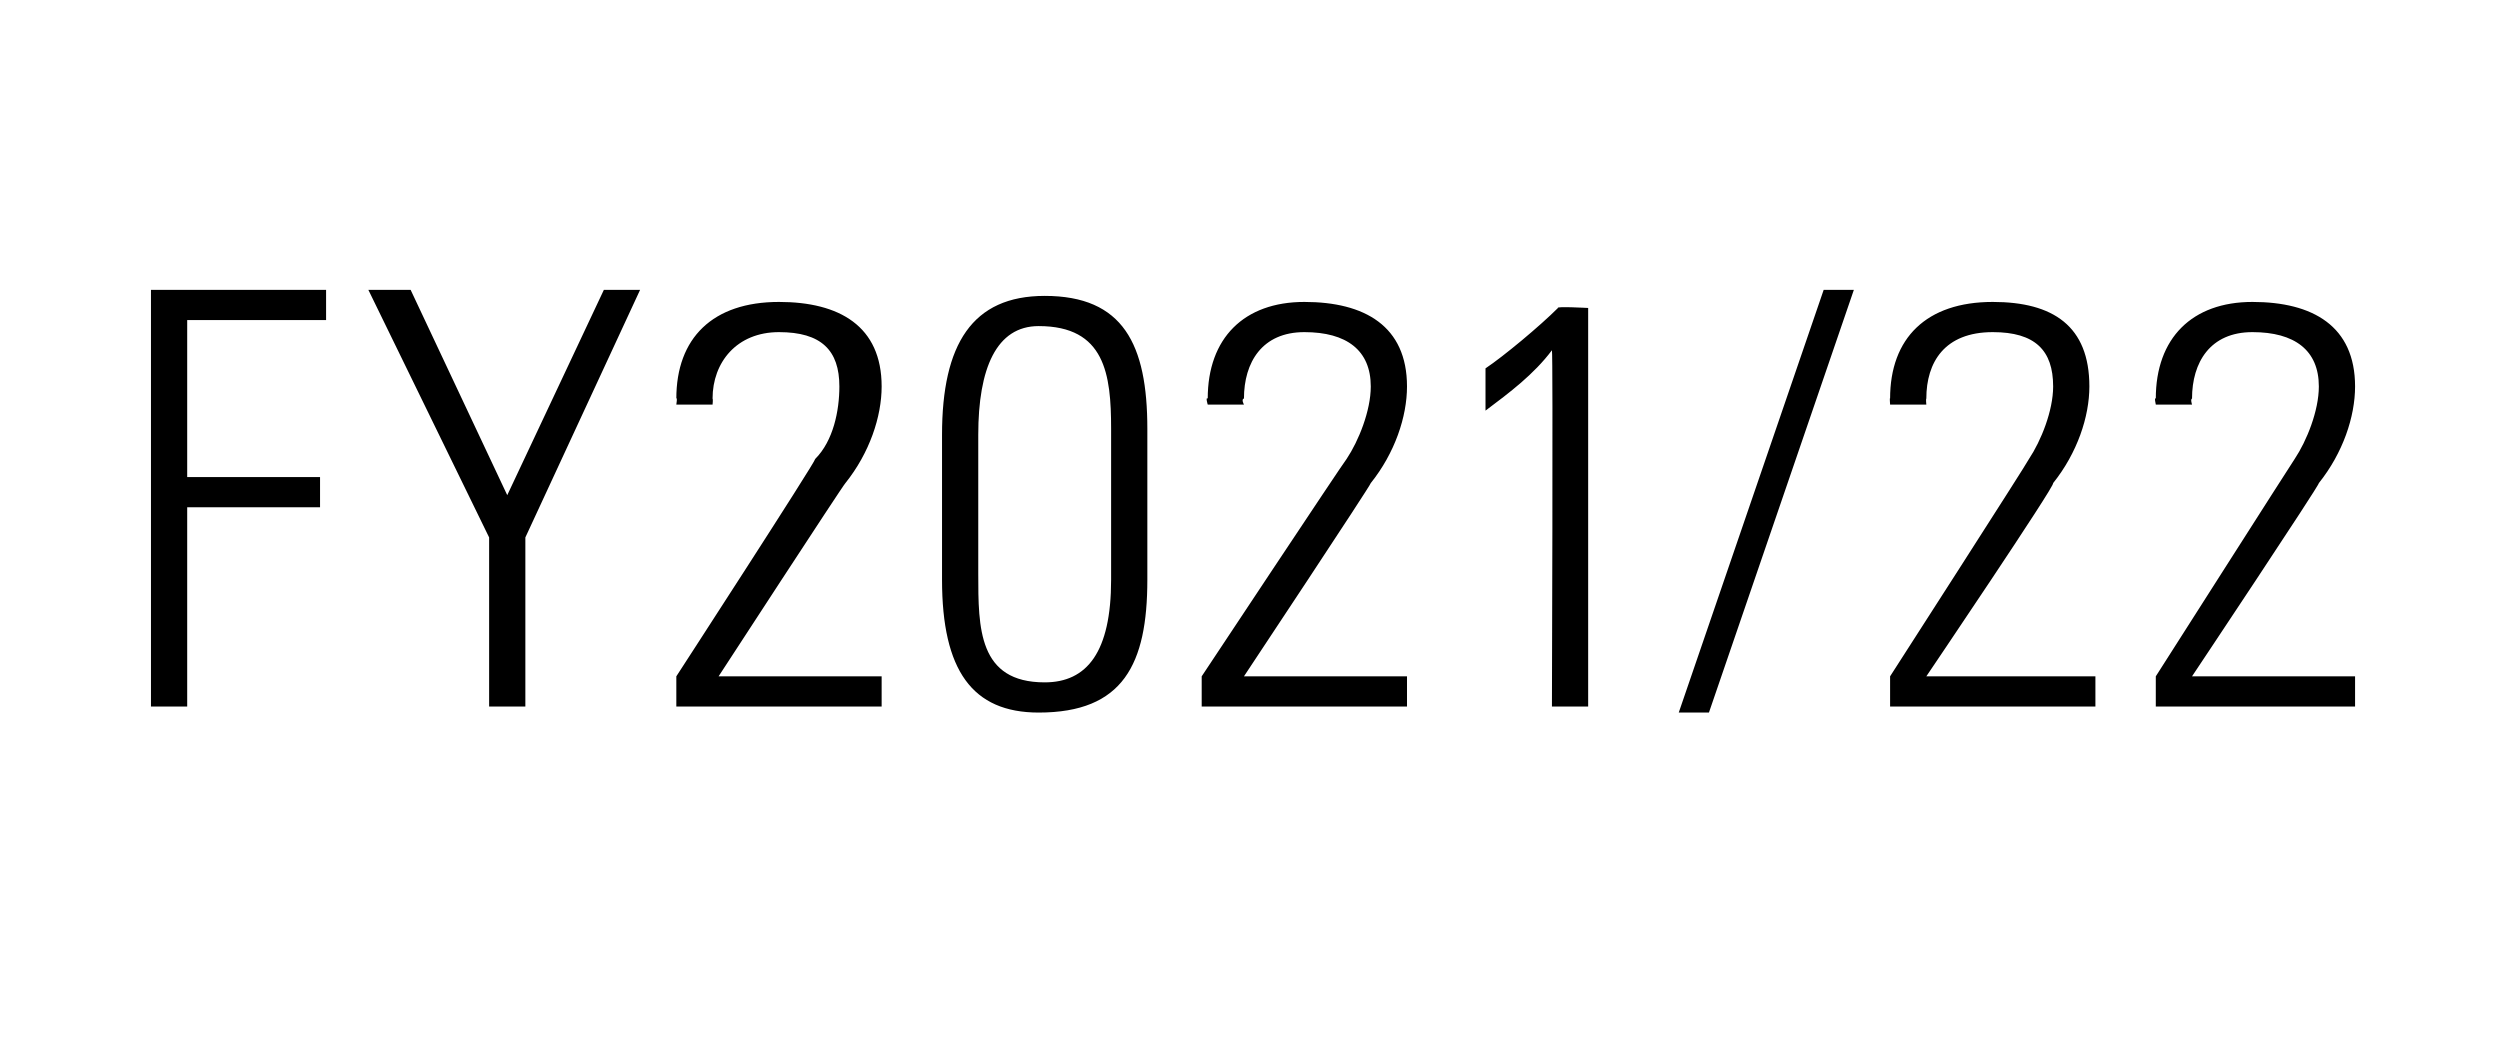 <?xml version="1.0" standalone="no"?><!DOCTYPE svg PUBLIC "-//W3C//DTD SVG 1.1//EN" "http://www.w3.org/Graphics/SVG/1.1/DTD/svg11.dtd"><svg xmlns="http://www.w3.org/2000/svg" version="1.1" width="41.4px" height="17.6px" viewBox="0 -1 41.4 17.6" style="top:-1px"><desc>FY2021/22</desc><defs/><g id="Polygon217472"><path d="m5.4 3.8l0 .5l-2.3 0l0 2.6l2.2 0l0 .5l-2.2 0l0 3.3l-.6 0l0-6.9l2.9 0zm1.4 0l1.6 3.4l1.6-3.4l.6 0l-1.9 4.1l0 2.8l-.6 0l0-2.8l-2-4.1l.7 0zm7.2 3.2c-.03.02-2.1 3.2-2.1 3.2l2.7 0l0 .5l-3.4 0l0-.5c0 0 2.31-3.56 2.3-3.6c.3-.3.4-.8.4-1.2c0-.6-.3-.9-1-.9c-.7 0-1.1.5-1.1 1.1c.01.01 0 .1 0 .1l-.6 0c0 0 .02-.13 0-.1c0-1 .6-1.6 1.7-1.6c1 0 1.7.4 1.7 1.4c0 .5-.2 1.1-.6 1.6zm5 1.6c0 1.4-.4 2.2-1.8 2.2c-1.1 0-1.6-.7-1.6-2.2c0 0 0-2.4 0-2.4c0-1.5.5-2.3 1.7-2.3c1.3 0 1.7.8 1.7 2.2c0 0 0 2.5 0 2.5zm-2.8-.1c0 .9 0 1.8 1.1 1.8c.7 0 1.1-.5 1.1-1.7c0 0 0-2.5 0-2.5c0-.9-.1-1.7-1.2-1.7c-.7 0-1 .7-1 1.8c0 0 0 2.3 0 2.3zm6.5-1.5c.01.02-2.1 3.2-2.1 3.2l2.7 0l0 .5l-3.4 0l0-.5c0 0 2.36-3.56 2.4-3.6c.2-.3.4-.8.4-1.2c0-.6-.4-.9-1.1-.9c-.7 0-1 .5-1 1.1c-.05.01 0 .1 0 .1l-.6 0c0 0-.04-.13 0-.1c0-1 .6-1.6 1.6-1.6c1 0 1.7.4 1.7 1.4c0 .5-.2 1.1-.6 1.6zm3.6-2.9l0 6.6l-.6 0c0 0 .02-5.87 0-5.9c-.3.4-.7.7-1.1 1c0 0 0-.7 0-.7c.3-.2.9-.7 1.2-1c-.04-.03.5 0 .5 0zm3.9-.3l.5 0l-2.4 7l-.5 0l2.4-7zm3.8 3.2c.05.02-2.1 3.2-2.1 3.2l2.8 0l0 .5l-3.4 0l0-.5c0 0 2.29-3.56 2.3-3.6c.2-.3.4-.8.4-1.2c0-.6-.3-.9-1-.9c-.8 0-1.1.5-1.1 1.1c-.01.01 0 .1 0 .1l-.6 0c0 0-.01-.13 0-.1c0-1 .6-1.6 1.7-1.6c1 0 1.6.4 1.6 1.4c0 .5-.2 1.1-.6 1.6zm4.4 0c.02.02-2.1 3.2-2.1 3.2l2.7 0l0 .5l-3.3 0l0-.5c0 0 2.27-3.56 2.3-3.6c.2-.3.4-.8.4-1.2c0-.6-.4-.9-1.1-.9c-.7 0-1 .5-1 1.1c-.03.01 0 .1 0 .1l-.6 0c0 0-.03-.13 0-.1c0-1 .6-1.6 1.6-1.6c1 0 1.7.4 1.7 1.4c0 .5-.2 1.1-.6 1.6z" stroke="none" fill="#000"/></g></svg>